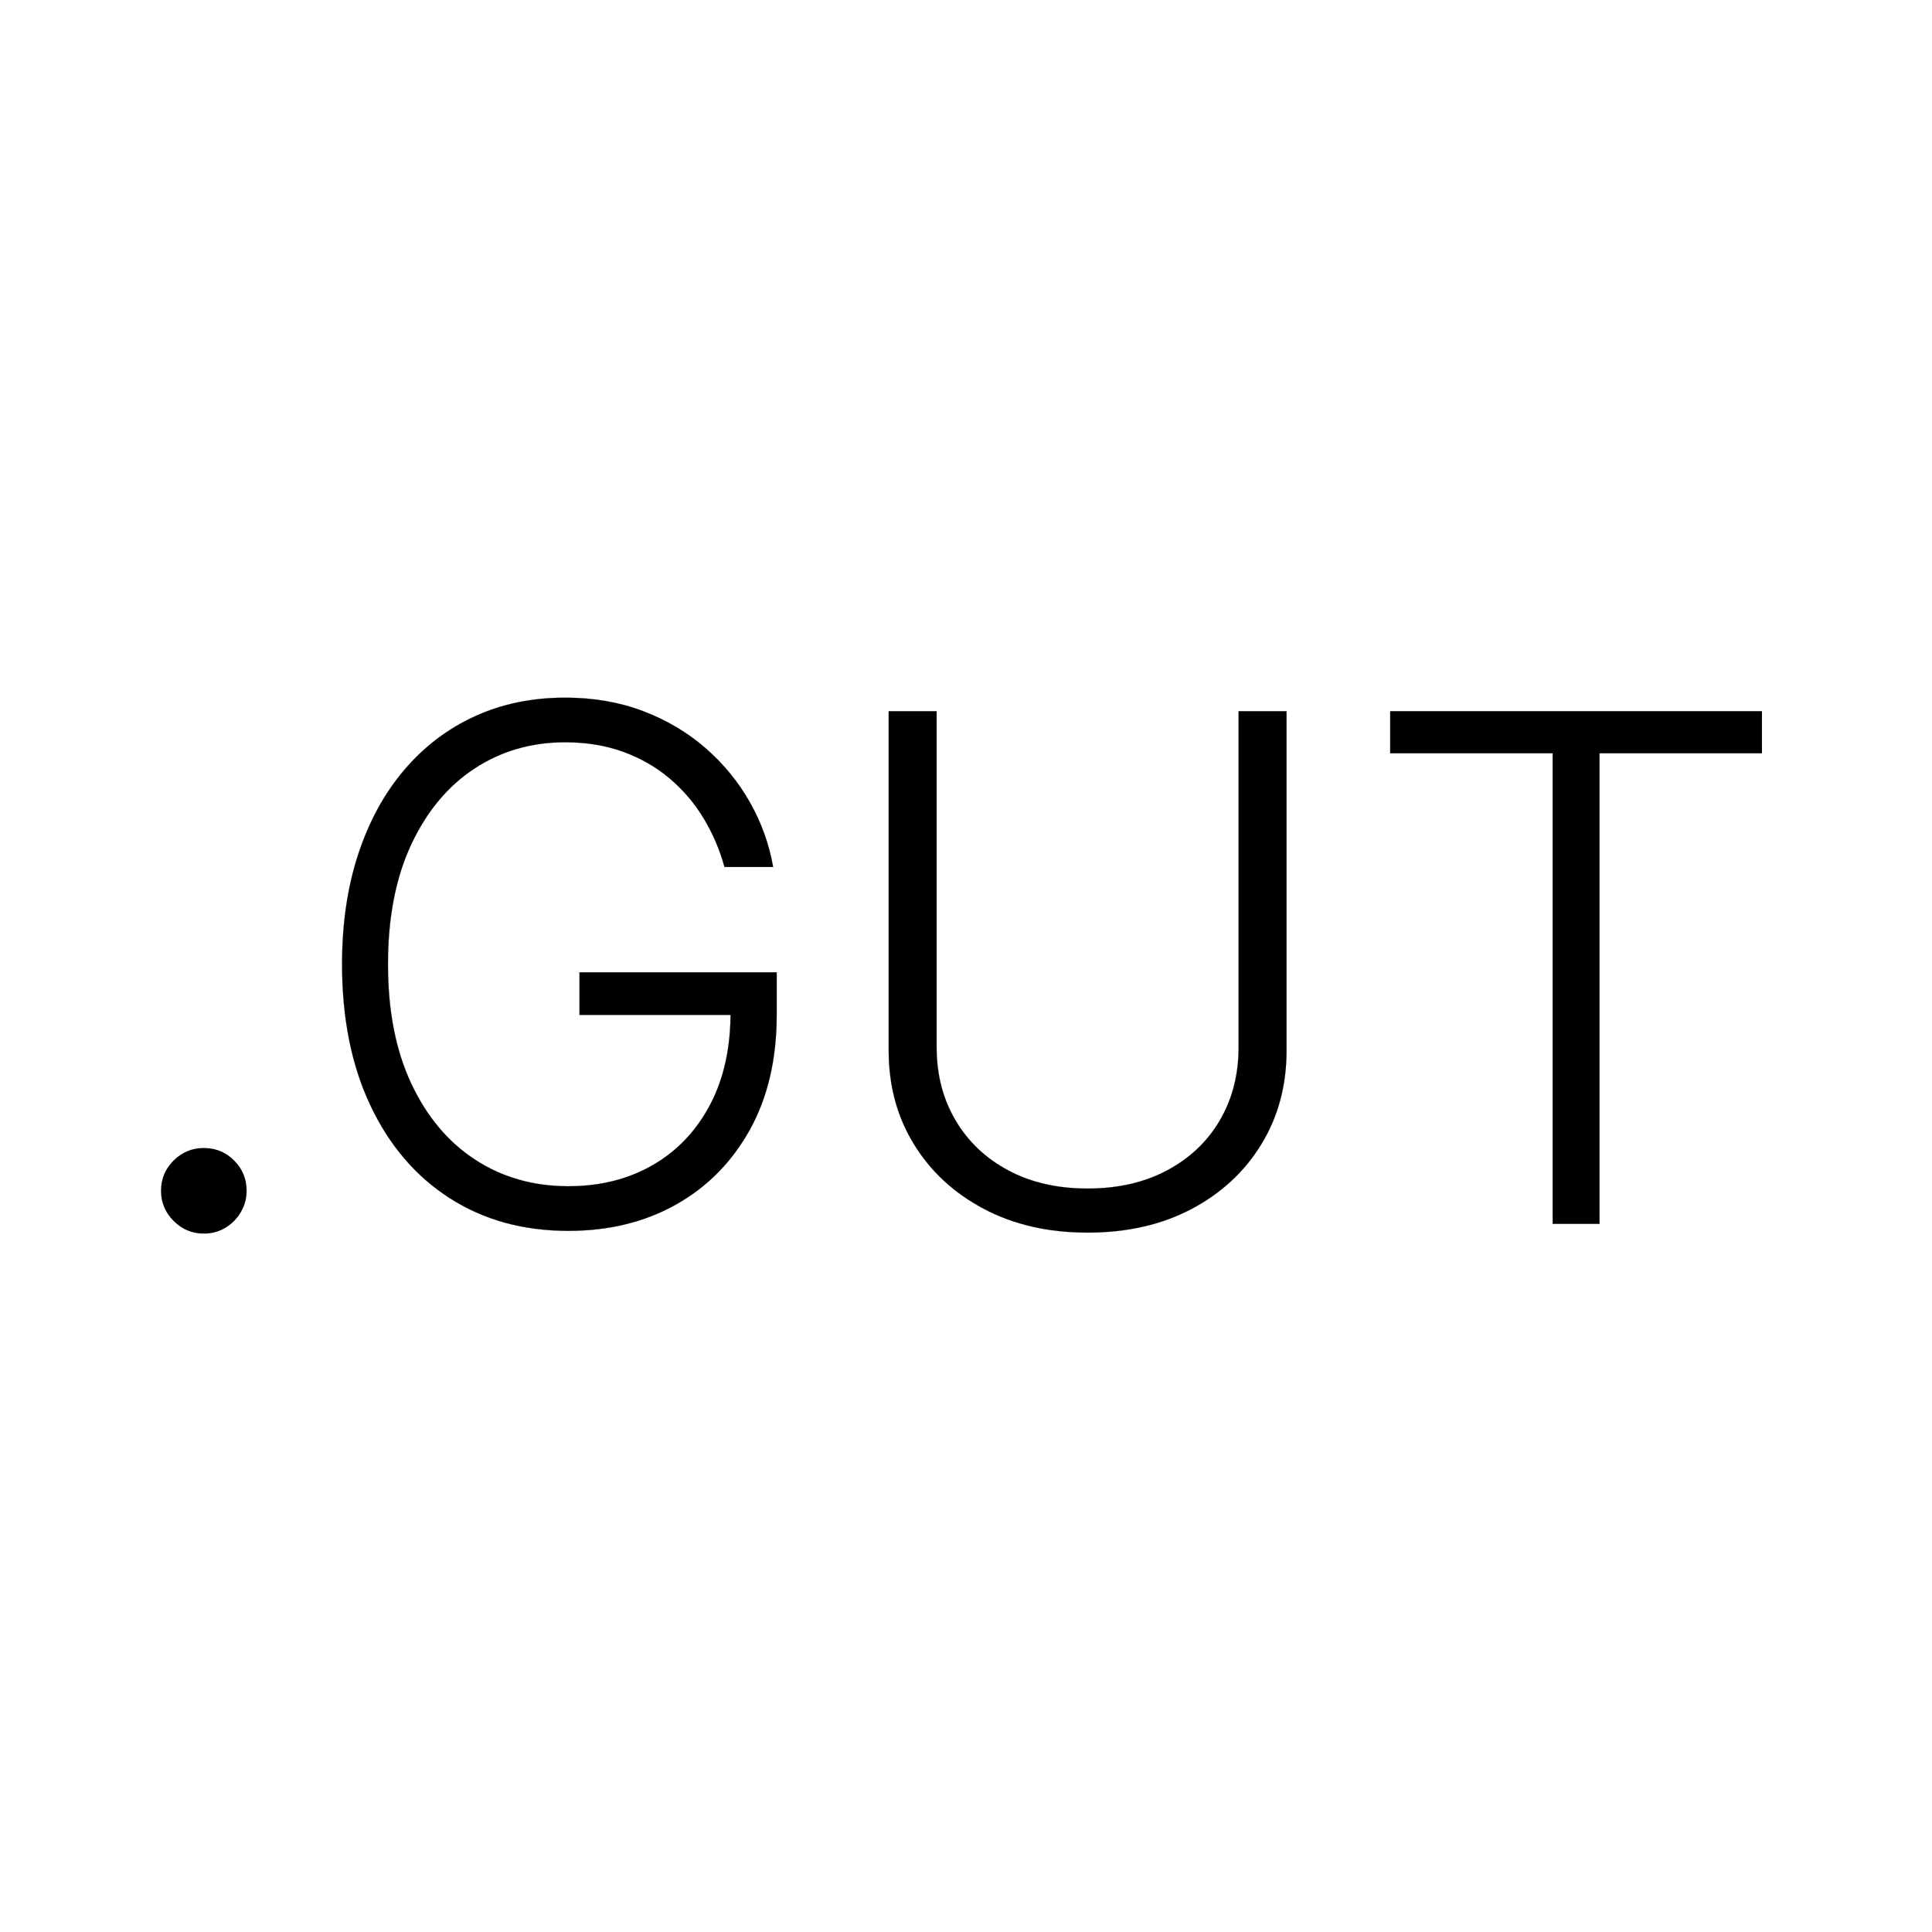 <svg width="72" height="72" viewBox="0 0 72 72" fill="none" xmlns="http://www.w3.org/2000/svg">
<rect width="72" height="72" fill="white"/>
<path d="M8.725 43.248C8.415 42.937 8.038 42.782 7.595 42.782C7.159 42.782 6.785 42.937 6.471 43.248C6.157 43.558 6 43.934 6 44.378C6 44.813 6.157 45.188 6.471 45.502C6.785 45.816 7.159 45.973 7.595 45.973C7.891 45.973 8.158 45.901 8.398 45.757C8.638 45.613 8.83 45.419 8.974 45.175C9.118 44.931 9.191 44.666 9.191 44.378C9.191 43.934 9.035 43.558 8.725 43.248Z" fill="black"/>
<path fill-rule="evenodd" clip-rule="evenodd" d="M8.725 43.248C8.415 42.937 8.038 42.782 7.595 42.782C7.159 42.782 6.785 42.937 6.471 43.248C6.157 43.558 6 43.934 6 44.378C6 44.813 6.157 45.188 6.471 45.502C6.785 45.816 7.159 45.973 7.595 45.973C7.891 45.973 8.158 45.901 8.398 45.757C8.638 45.613 8.83 45.419 8.974 45.175C9.118 44.931 9.191 44.666 9.191 44.378C9.191 43.934 9.035 43.558 8.725 43.248Z" stroke="black" stroke-width="0.001" stroke-miterlimit="2"/>
<path d="M26.999 32.309C26.823 31.666 26.565 31.064 26.225 30.5C25.885 29.937 25.465 29.442 24.964 29.017C24.464 28.592 23.888 28.26 23.236 28.021C22.584 27.782 21.859 27.662 21.059 27.662C19.8 27.662 18.673 27.99 17.678 28.644C16.683 29.299 15.898 30.244 15.322 31.477C14.746 32.712 14.458 34.197 14.458 35.935C14.458 37.666 14.747 39.149 15.327 40.383C15.906 41.617 16.701 42.563 17.711 43.221C18.722 43.879 19.879 44.208 21.182 44.208C22.372 44.208 23.423 43.943 24.336 43.414C25.249 42.886 25.962 42.13 26.475 41.148C26.988 40.166 27.238 38.998 27.226 37.644L27.793 37.824H21.597V36.237H28.945V37.824C28.945 39.473 28.611 40.899 27.944 42.102C27.276 43.304 26.36 44.233 25.195 44.888C24.031 45.543 22.693 45.87 21.182 45.87C19.494 45.87 18.018 45.462 16.753 44.647C15.487 43.832 14.503 42.68 13.802 41.19C13.099 39.702 12.748 37.95 12.748 35.935C12.748 34.418 12.95 33.048 13.353 31.827C13.756 30.605 14.327 29.56 15.067 28.692C15.807 27.823 16.683 27.157 17.697 26.694C18.711 26.231 19.831 26 21.059 26C22.117 26 23.085 26.167 23.963 26.5C24.841 26.834 25.616 27.292 26.286 27.875C26.957 28.457 27.508 29.128 27.939 29.886C28.37 30.645 28.662 31.452 28.812 32.309H26.999Z" fill="black"/>
<path fill-rule="evenodd" clip-rule="evenodd" d="M26.999 32.309C26.823 31.666 26.565 31.064 26.225 30.5C25.885 29.937 25.465 29.442 24.964 29.017C24.464 28.592 23.888 28.26 23.236 28.021C22.584 27.782 21.859 27.662 21.059 27.662C19.8 27.662 18.673 27.99 17.678 28.644C16.683 29.299 15.898 30.244 15.322 31.477C14.746 32.712 14.458 34.197 14.458 35.935C14.458 37.666 14.747 39.149 15.327 40.383C15.906 41.617 16.701 42.563 17.711 43.221C18.722 43.879 19.879 44.208 21.182 44.208C22.372 44.208 23.423 43.943 24.336 43.414C25.249 42.886 25.962 42.13 26.475 41.148C26.988 40.166 27.238 38.998 27.226 37.644L27.793 37.824H21.597V36.237H28.945V37.824C28.945 39.473 28.611 40.899 27.944 42.102C27.276 43.304 26.36 44.233 25.195 44.888C24.031 45.543 22.693 45.87 21.182 45.87C19.494 45.87 18.018 45.462 16.753 44.647C15.487 43.832 14.503 42.68 13.802 41.19C13.099 39.702 12.748 37.95 12.748 35.935C12.748 34.418 12.95 33.048 13.353 31.827C13.756 30.605 14.327 29.56 15.067 28.692C15.807 27.823 16.683 27.157 17.697 26.694C18.711 26.231 19.831 26 21.059 26C22.117 26 23.085 26.167 23.963 26.5C24.841 26.834 25.616 27.292 26.286 27.875C26.957 28.457 27.508 29.128 27.939 29.886C28.37 30.645 28.662 31.452 28.812 32.309H26.999Z" stroke="black" stroke-width="0.005" stroke-miterlimit="2"/>
<path d="M46.159 26.505H47.945V39.154C47.945 40.453 47.633 41.615 47.009 42.638C46.385 43.661 45.517 44.466 44.406 45.054C43.294 45.641 42.003 45.935 40.532 45.935C39.067 45.935 37.778 45.64 36.663 45.049C35.548 44.459 34.679 43.653 34.055 42.633C33.431 41.613 33.119 40.453 33.119 39.154V26.505H34.905V39.032C34.905 40.046 35.138 40.949 35.603 41.742C36.068 42.535 36.722 43.159 37.566 43.612C38.41 44.067 39.398 44.294 40.532 44.294C41.666 44.294 42.656 44.067 43.503 43.612C44.35 43.159 45.005 42.535 45.466 41.742C45.928 40.949 46.159 40.046 46.159 39.032V26.505Z" fill="black"/>
<path fill-rule="evenodd" clip-rule="evenodd" d="M46.159 26.505H47.945V39.154C47.945 40.453 47.633 41.615 47.009 42.638C46.385 43.661 45.517 44.466 44.406 45.054C43.294 45.641 42.003 45.935 40.532 45.935C39.067 45.935 37.778 45.64 36.663 45.049C35.548 44.459 34.679 43.653 34.055 42.633C33.431 41.613 33.119 40.453 33.119 39.154V26.505H34.905V39.032C34.905 40.046 35.138 40.949 35.603 41.742C36.068 42.535 36.722 43.159 37.566 43.612C38.41 44.067 39.398 44.294 40.532 44.294C41.666 44.294 42.656 44.067 43.503 43.612C44.35 43.159 45.005 42.535 45.466 41.742C45.928 40.949 46.159 40.046 46.159 39.032V26.505Z" stroke="black" stroke-width="0.005" stroke-miterlimit="2"/>
<path d="M51.81 28.072V26.505H65.662V28.072H59.609V45.609H57.864V28.072H51.81Z" fill="black"/>
<path fill-rule="evenodd" clip-rule="evenodd" d="M51.81 28.072V26.505H65.662V28.072H59.609V45.609H57.864V28.072H51.81Z" stroke="black" stroke-width="0.005" stroke-miterlimit="2"/>
</svg>
